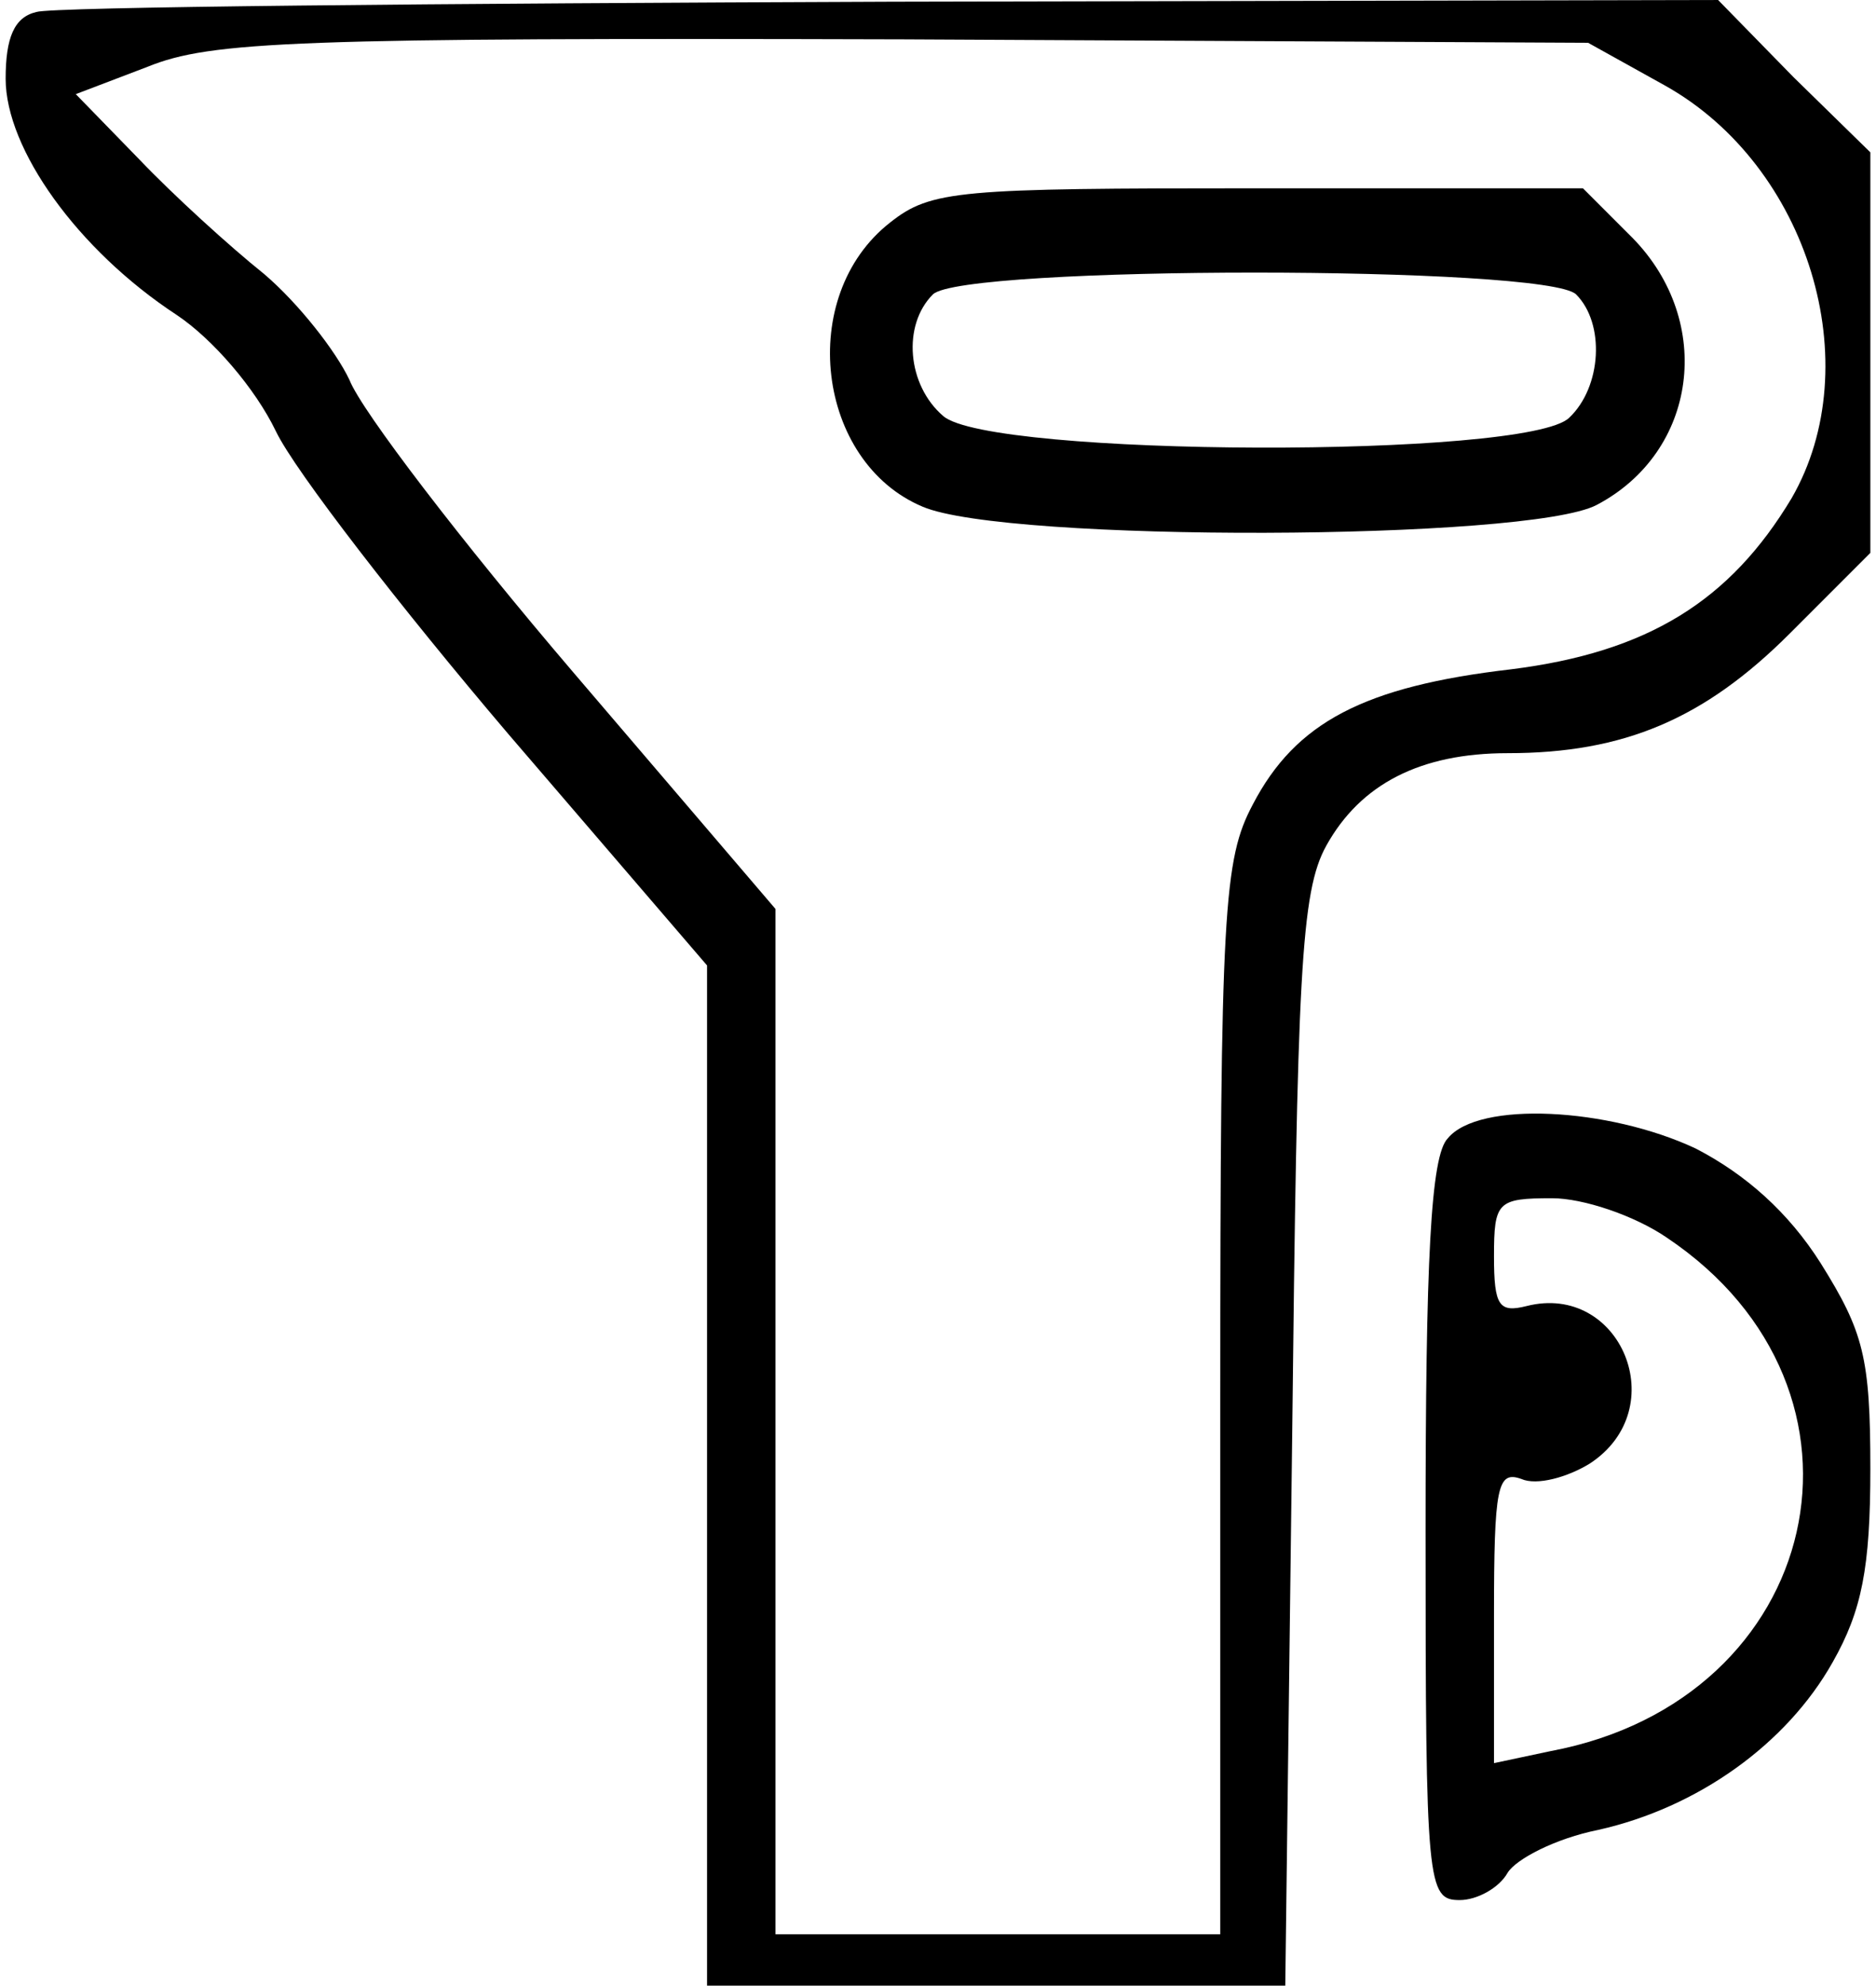<?xml version="1.0" encoding="UTF-8" standalone="yes"?>
<svg version="1.0" xmlns="http://www.w3.org/2000/svg" width="28.833mm" height="30.5mm" viewBox="0 0 109 116" preserveAspectRatio="xMidYMid meet">
  <g transform="translate(0,116) scale(0.1,-0.1)" fill="#000000" stroke="none">
    <path d="M18 1153 c-13 -3 -18 -15 -18 -39 0 -41 42 -100 100 -138 21 -14 46
-43 58 -68 11 -23 73 -103 136 -177 l116 -135 0 -298 0 -298 169 0 169 0 4
318 c3 273 5 321 20 348 20 36 55 54 106 54 68 0 115 20 165 70 l47 47 0 117
0 117 -45 44 -44 45 -483 -1 c-266 -1 -491 -3 -500 -6z m952 -43 c84 -47 119
-163 74 -241 -36 -60 -84 -90 -164 -100 -86 -10 -126 -31 -151 -79 -17 -32
-19 -61 -19 -347 l0 -313 -130 0 -130 0 0 299 0 300 -118 138 c-65 76 -124
153 -131 171 -8 17 -30 45 -50 62 -20 16 -53 46 -73 67 l-37 38 42 16 c37 15
87 17 442 16 l400 -2 45 -25z"/>
    <path d="M517 1030 c-55 -43 -43 -140 19 -166 49 -21 354 -20 394 1 59 31 69
107 21 156 l-29 29 -190 0 c-175 0 -191 -1 -215 -20z m401 -42 c17 -17 15 -54
-4 -72 -24 -24 -339 -23 -366 1 -21 18 -24 53 -6 71 17 17 359 17 376 0z"/>
    <path d="M843 495 c-10 -10 -13 -71 -13 -230 0 -207 1 -215 20 -215 10 0 23 7
28 16 5 8 28 20 53 25 58 13 110 50 137 98 17 30 22 55 22 113 0 65 -4 80 -29
120 -19 30 -44 52 -73 67 -51 24 -127 28 -145 6z m128 -58 c133 -89 92 -270
-68 -300 l-33 -7 0 86 c0 76 2 85 16 80 9 -4 27 1 40 9 49 32 18 106 -37 92
-16 -4 -19 0 -19 29 0 32 2 34 34 34 18 0 48 -10 67 -23z"/>
  </g>
</svg>